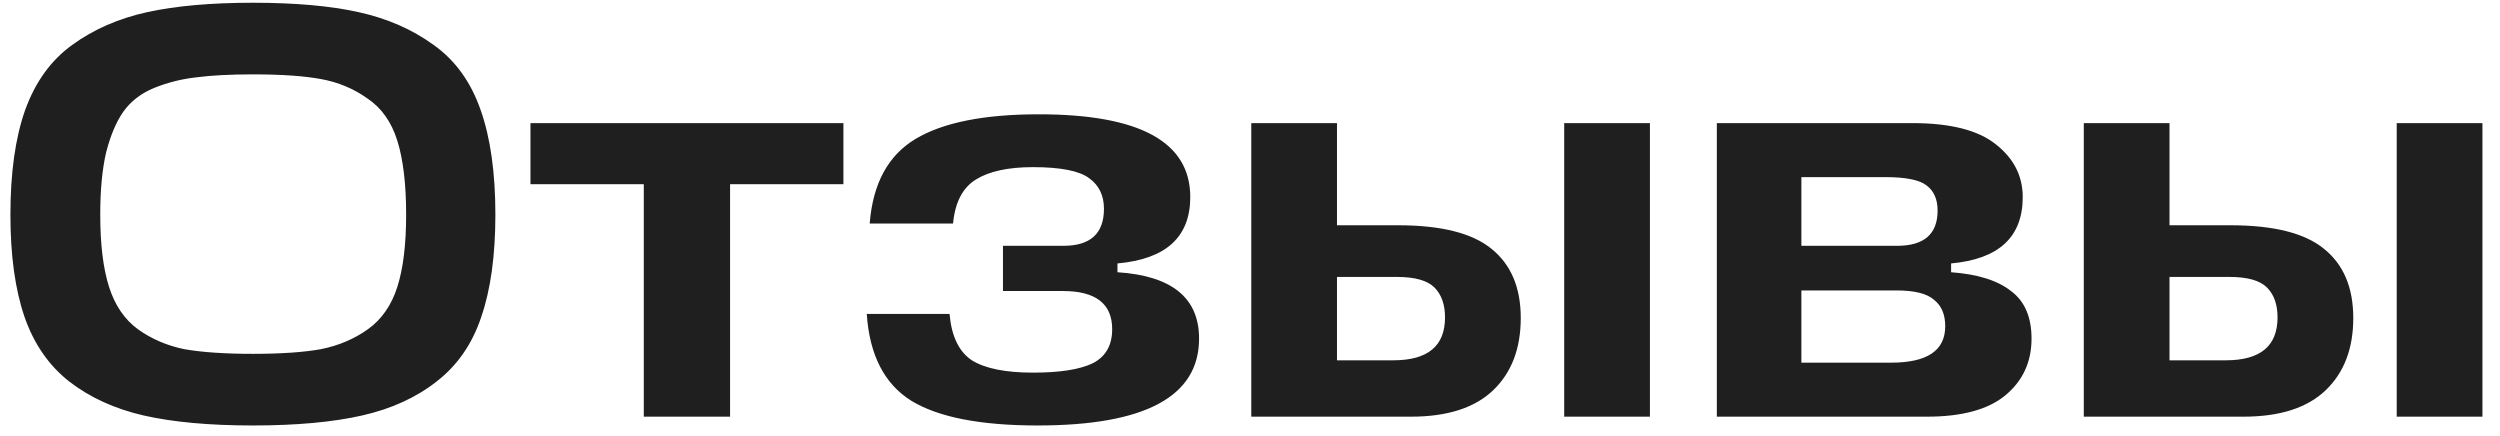 <?xml version="1.0" encoding="UTF-8"?> <svg xmlns="http://www.w3.org/2000/svg" width="132" height="23" viewBox="0 0 132 23" fill="none"><path d="M19.119 21.938C17.569 22.289 15.647 22.465 13.353 22.465C11.059 22.465 9.137 22.289 7.587 21.938C6.058 21.587 4.745 20.987 3.65 20.14C2.575 19.293 1.79 18.156 1.294 16.73C0.798 15.283 0.55 13.485 0.55 11.336C0.55 9.125 0.808 7.285 1.325 5.818C1.862 4.33 2.689 3.183 3.805 2.377C4.942 1.55 6.264 0.972 7.773 0.641C9.282 0.31 11.142 0.145 13.353 0.145C15.585 0.145 17.445 0.31 18.933 0.641C20.442 0.972 21.764 1.55 22.901 2.377C24.038 3.183 24.864 4.33 25.381 5.818C25.898 7.285 26.156 9.125 26.156 11.336C26.156 13.485 25.908 15.283 25.412 16.73C24.937 18.156 24.151 19.293 23.056 20.14C21.981 20.987 20.669 21.587 19.119 21.938ZM9.726 18.435C10.656 18.6 11.865 18.683 13.353 18.683C14.841 18.683 16.04 18.6 16.949 18.435C17.879 18.249 18.706 17.898 19.429 17.381C20.152 16.864 20.669 16.12 20.979 15.149C21.289 14.178 21.444 12.907 21.444 11.336C21.444 9.724 21.289 8.422 20.979 7.43C20.669 6.438 20.142 5.694 19.398 5.198C18.675 4.681 17.858 4.34 16.949 4.175C16.06 4.01 14.862 3.927 13.353 3.927C12.154 3.927 11.162 3.979 10.377 4.082C9.612 4.165 8.868 4.351 8.145 4.64C7.442 4.929 6.895 5.353 6.502 5.911C6.13 6.448 5.83 7.161 5.603 8.05C5.396 8.939 5.293 10.034 5.293 11.336C5.293 12.907 5.448 14.178 5.758 15.149C6.068 16.12 6.574 16.864 7.277 17.381C8 17.898 8.817 18.249 9.726 18.435ZM28.009 6.5H44.532V9.724H38.548V22H33.992V9.724H28.009V6.5ZM54.538 8.825C53.236 8.825 52.233 9.042 51.531 9.476C50.828 9.91 50.425 10.685 50.322 11.801H45.92C46.085 9.693 46.891 8.205 48.338 7.337C49.784 6.469 51.954 6.035 54.848 6.035C60.18 6.035 62.846 7.492 62.846 10.406C62.846 12.514 61.564 13.682 59.002 13.909V14.374C61.874 14.56 63.311 15.728 63.311 17.877C63.311 20.936 60.469 22.465 54.786 22.465C51.768 22.465 49.547 22.031 48.121 21.163C46.695 20.274 45.909 18.745 45.765 16.575H50.136C50.239 17.753 50.632 18.569 51.314 19.024C52.016 19.458 53.091 19.675 54.538 19.675C55.964 19.675 57.018 19.51 57.7 19.179C58.382 18.828 58.723 18.228 58.723 17.381C58.723 16.038 57.855 15.366 56.119 15.366H52.957V12.979H56.15C57.576 12.979 58.289 12.328 58.289 11.026C58.289 10.323 58.03 9.786 57.514 9.414C56.997 9.021 56.005 8.825 54.538 8.825ZM73.817 11.894C76.09 11.894 77.733 12.307 78.746 13.134C79.779 13.961 80.296 15.18 80.296 16.792C80.296 18.404 79.81 19.675 78.839 20.605C77.868 21.535 76.421 22 74.499 22H66.067V6.5H70.593V11.894H73.817ZM82.59 6.5H87.116V22H82.59V6.5ZM73.755 14.622H70.593V19.024H73.569C75.388 19.024 76.297 18.27 76.297 16.761C76.297 16.079 76.111 15.552 75.739 15.18C75.367 14.808 74.706 14.622 73.755 14.622ZM90.649 22V6.5H100.972C102.977 6.5 104.444 6.872 105.374 7.616C106.325 8.36 106.8 9.29 106.8 10.406C106.8 12.514 105.539 13.682 103.018 13.909V14.374C104.423 14.477 105.477 14.808 106.18 15.366C106.903 15.903 107.265 16.74 107.265 17.877C107.265 19.117 106.8 20.119 105.87 20.884C104.961 21.628 103.586 22 101.747 22H90.649ZM100.135 15.335H95.113V19.148H99.856C101.757 19.148 102.708 18.507 102.708 17.226C102.708 16.606 102.512 16.141 102.119 15.831C101.747 15.5 101.086 15.335 100.135 15.335ZM99.546 9.352H95.113V12.979H100.166C101.592 12.979 102.305 12.359 102.305 11.119C102.305 10.52 102.109 10.075 101.716 9.786C101.344 9.497 100.621 9.352 99.546 9.352ZM117.774 11.894C120.047 11.894 121.69 12.307 122.703 13.134C123.736 13.961 124.253 15.18 124.253 16.792C124.253 18.404 123.767 19.675 122.796 20.605C121.825 21.535 120.378 22 118.456 22H110.024V6.5H114.55V11.894H117.774ZM126.547 6.5H131.073V22H126.547V6.5ZM117.712 14.622H114.55V19.024H117.526C119.345 19.024 120.254 18.27 120.254 16.761C120.254 16.079 120.068 15.552 119.696 15.18C119.324 14.808 118.663 14.622 117.712 14.622Z" fill="#1F1F1F"></path></svg> 